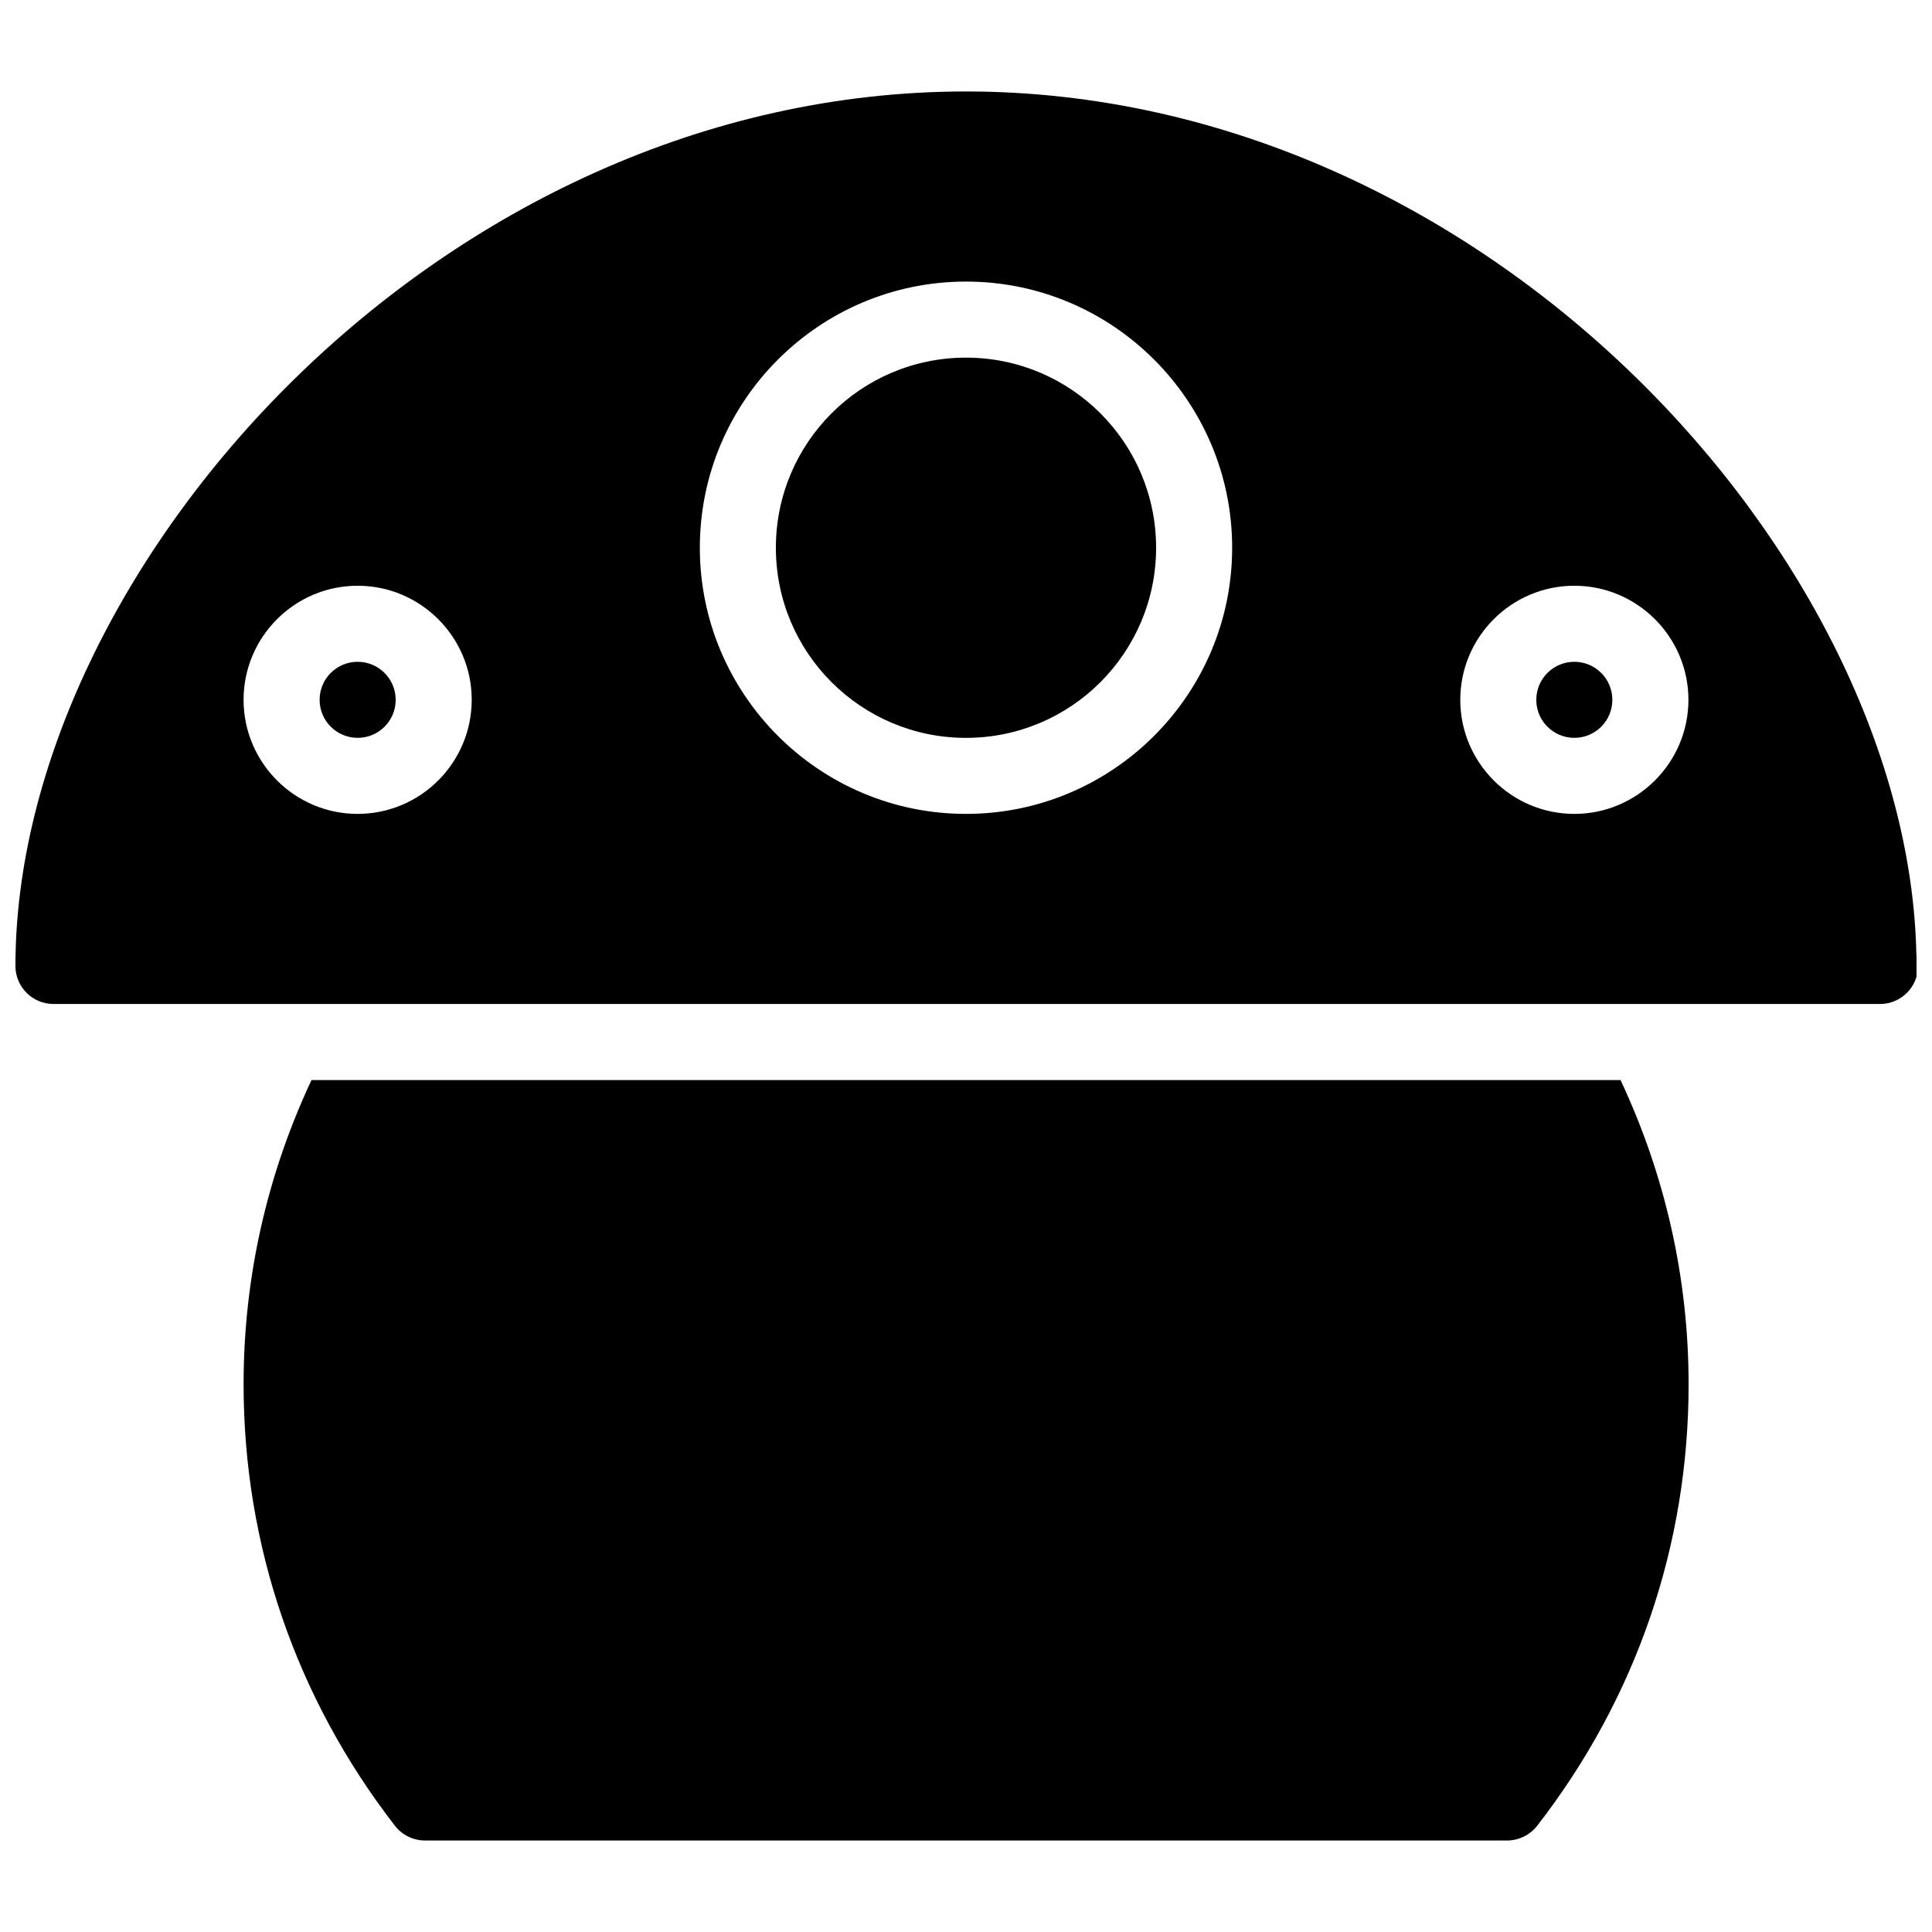 <?xml version="1.0" encoding="UTF-8"?>
<!-- Uploaded to: ICON Repo, www.svgrepo.com, Generator: ICON Repo Mixer Tools -->
<svg width="800px" height="800px" version="1.1" viewBox="144 144 512 512" xmlns="http://www.w3.org/2000/svg">
 <defs>
  <clipPath id="a">
   <path d="m148.09 168h503.81v243h-503.81z"/>
  </clipPath>
 </defs>
 <path d="m450.38 289.16c0 27.824-22.555 50.383-50.383 50.383-27.824 0-50.383-22.555-50.383-50.383 0-27.824 22.555-50.383 50.383-50.383 27.828 0.004 50.383 22.559 50.383 50.383z"/>
 <path d="m248.86 329.46c0 5.566-4.508 10.078-10.078 10.078-5.566 0-10.078-4.508-10.078-10.078 0-5.566 4.508-10.078 10.078-10.078 5.57 0.004 10.078 4.512 10.078 10.078z"/>
 <path d="m571.29 329.46c0 5.566-4.508 10.078-10.078 10.078-5.566 0-10.078-4.508-10.078-10.078 0-5.566 4.508-10.078 10.078-10.078 5.57 0.004 10.078 4.512 10.078 10.078z"/>
 <g clip-path="url(#a)">
  <path d="m651.86 397.05c-2.035-104.39-113.62-228.81-251.86-228.81-139.54 0-251.91 126.78-251.91 231.75 0 5.562 4.516 10.078 10.078 10.078h483.66 0.402c5.562 0 10.078-4.516 10.078-10.078-0.004-1.008-0.117-1.996-0.445-2.945zm-413.08-37.359c-16.668 0-30.23-13.562-30.23-30.23 0-16.668 13.562-30.23 30.23-30.23s30.23 13.562 30.23 30.23c-0.004 16.668-13.566 30.23-30.23 30.23zm161.22 0c-38.895 0-70.535-31.641-70.535-70.535 0-38.895 31.641-70.535 70.535-70.535 38.898 0 70.535 31.641 70.535 70.535-0.004 38.895-31.637 70.535-70.535 70.535zm161.22 0c-16.672 0-30.23-13.562-30.23-30.23 0-16.668 13.559-30.23 30.23-30.23 16.652 0 30.23 13.562 30.23 30.23-0.004 16.668-13.582 30.23-30.23 30.23z"/>
 </g>
 <path d="m226.55 430.23c-11.77 25.074-17.996 52.363-17.996 80.609 0 42.641 13.863 83.109 40.125 117.03 1.934 2.477 4.875 3.883 7.981 3.883h286.71c3.125 0 6.066-1.449 7.981-3.883 26.301-33.918 40.145-74.32 40.145-117.03 0-28.25-6.266-55.535-18.035-80.609z"/>
</svg>